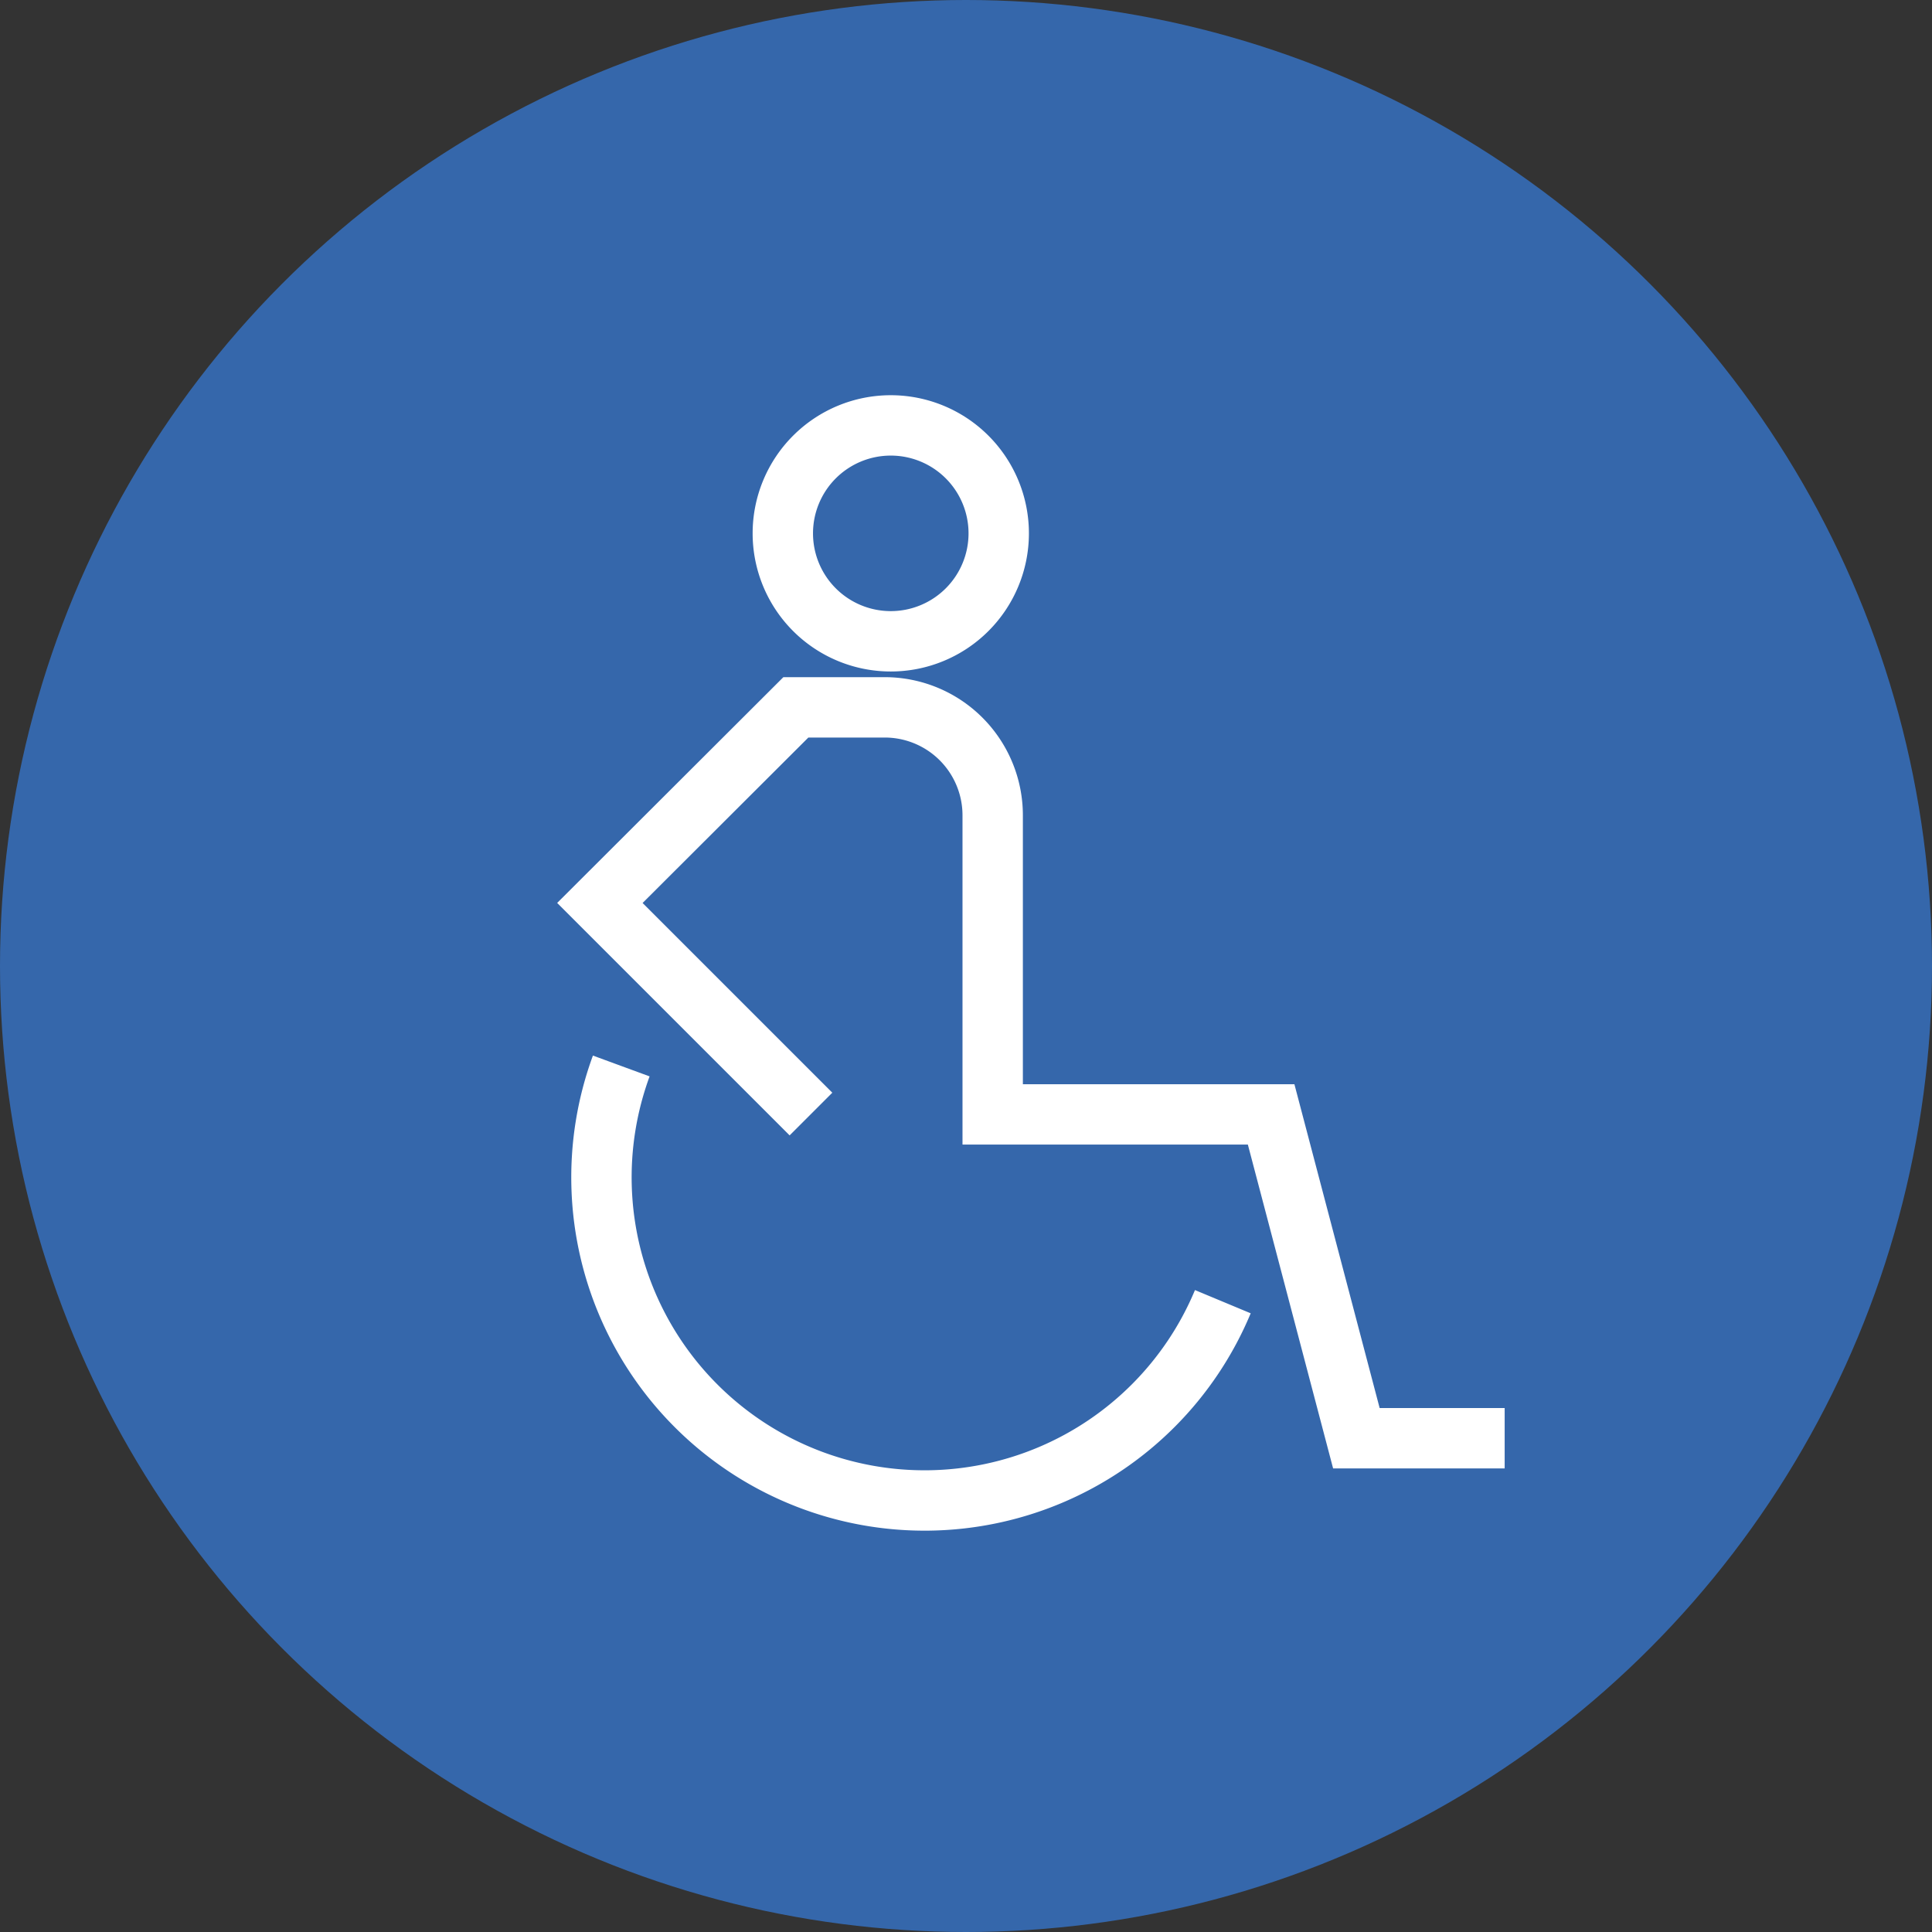 <svg xmlns="http://www.w3.org/2000/svg" width="16" height="16" viewBox="0 0 16 16">
  <rect x="0" y="0" width="16" height="16" fill="#333333" stroke="none"/>
  <g id="グループ_644" data-name="グループ 644" transform="translate(-48 -1851)">
    <circle id="楕円形_114" data-name="楕円形 114" cx="8" cy="8" r="8" transform="translate(48 1851)" fill="#3567ab"/>
    <g id="グループ_635" data-name="グループ 635" transform="translate(-1163.508 -2216.829)">
      <path id="パス_5232" data-name="パス 5232" d="M5.789,66.12A2.676,2.676,0,0,1,.807,64.168" transform="translate(1215.846 4012.489)" fill="none" stroke="#fff" stroke-miterlimit="10" stroke-width="0.5"/>
      <path id="パス_5233" data-name="パス 5233" d="M2.455,31.868.707,30.12,2.33,28.5h.736a.894.894,0,0,1,.894.894v2.477H6.266l.706,2.682H8.2" transform="translate(1215.769 4045.187)" fill="none" stroke="#fff" stroke-miterlimit="10" stroke-width="0.5"/>
      <path id="パス_5234" data-name="パス 5234" d="M20.685,1.394A.894.894,0,1,1,19.791.5.894.894,0,0,1,20.685,1.394Z" transform="translate(1199.094 4070.852)" fill="none" stroke="#fff" stroke-miterlimit="10" stroke-width="0.5"/>
    </g>
  </g>
</svg>
